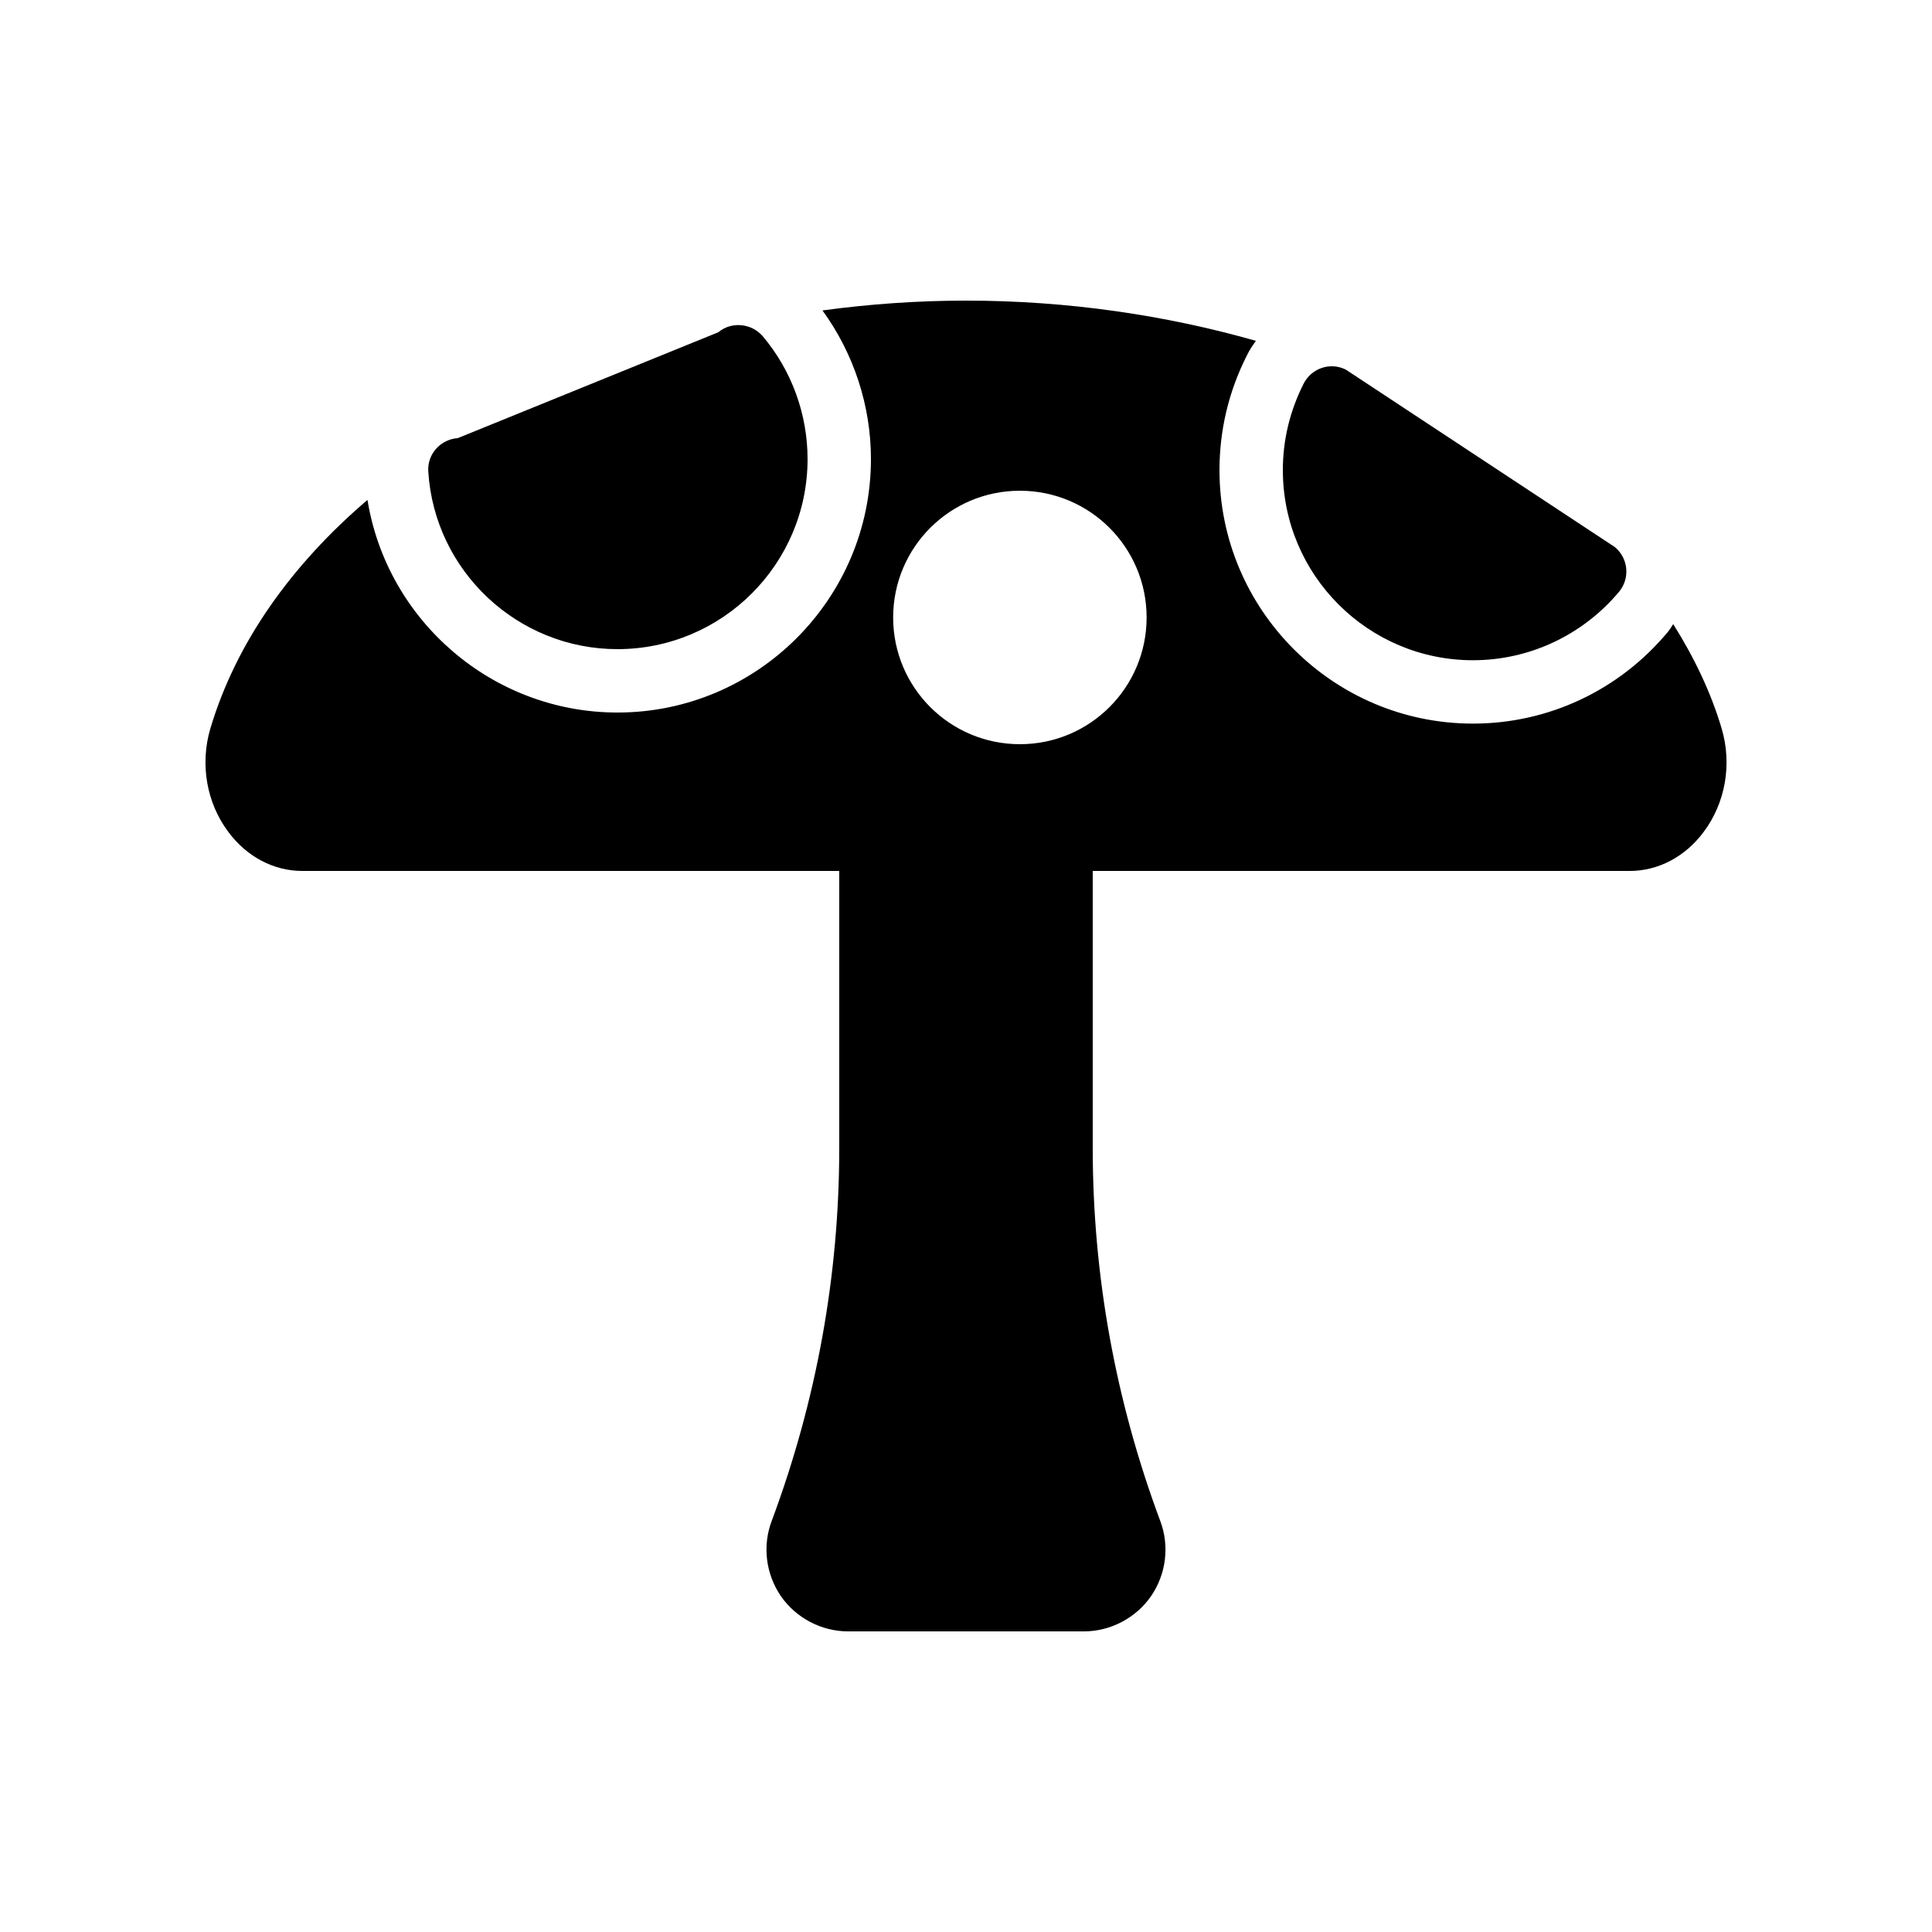 <?xml version="1.0" encoding="UTF-8"?>
<!-- Uploaded to: SVG Repo, www.svgrepo.com, Generator: SVG Repo Mixer Tools -->
<svg fill="#000000" width="800px" height="800px" version="1.1" viewBox="144 144 512 512" xmlns="http://www.w3.org/2000/svg">
 <g>
  <path d="m534.35 318.97c14.945 0 29.055-6.633 38.711-18.137 2.938-3.527 2.519-8.816-1.09-11.84l-71.289-47.023c-4.113-2.098-9.152-0.418-11.25 3.777-3.617 7.223-5.465 14.863-5.465 22.844 0 27.793 22.59 50.379 50.383 50.379z"/>
  <path d="m224.09 374.81h142.32v73.387c0 33.84-6.047 67.09-17.887 98.832-2.519 6.633-1.594 14.105 2.434 19.984 4.031 5.793 10.746 9.32 17.801 9.32h62.473c7.055 0 13.77-3.527 17.801-9.32 4.031-5.879 4.953-13.352 2.434-19.984-11.832-31.742-17.879-64.992-17.879-98.832v-73.387h142.33c7.559 0 14.695-3.777 19.566-10.328 5.793-7.727 7.559-17.969 4.785-27.375-2.856-9.656-7.305-18.895-12.848-27.711-0.504 0.754-0.922 1.512-1.512 2.184-12.848 15.367-31.57 24.184-51.555 24.184-37.031 0-67.176-30.145-67.176-67.176 0-10.578 2.434-20.824 7.223-30.312 0.672-1.426 1.512-2.688 2.434-3.945-23.848-6.801-49.879-10.664-76.832-10.664-12.93 0-25.609 0.922-38.039 2.602 8.312 11.422 12.848 25.277 12.848 39.383 0 37.031-30.145 67.176-67.176 67.176-33.082 0-61.043-24.266-66.25-56.344-20.152 17.215-34.848 37.785-41.648 60.625-2.769 9.406-1.008 19.648 4.785 27.375 4.871 6.551 12.008 10.328 19.566 10.328zm190.19-100.76c18.559 0 33.586 15.031 33.586 33.586 0 18.559-15.031 33.586-33.586 33.586-18.559 0-33.586-15.031-33.586-33.586 0-18.555 15.027-33.586 33.586-33.586z"/>
  <path d="m307.63 316.03c27.793 0 50.383-22.586 50.383-50.383 0-11.84-4.199-23.426-11.84-32.496-3.023-3.527-8.312-4.027-11.84-1.09l-69.023 28.047c-4.617 0.336-8.145 4.281-7.809 8.902 1.68 26.363 23.68 47.02 50.129 47.02z"/>
 </g>
</svg>